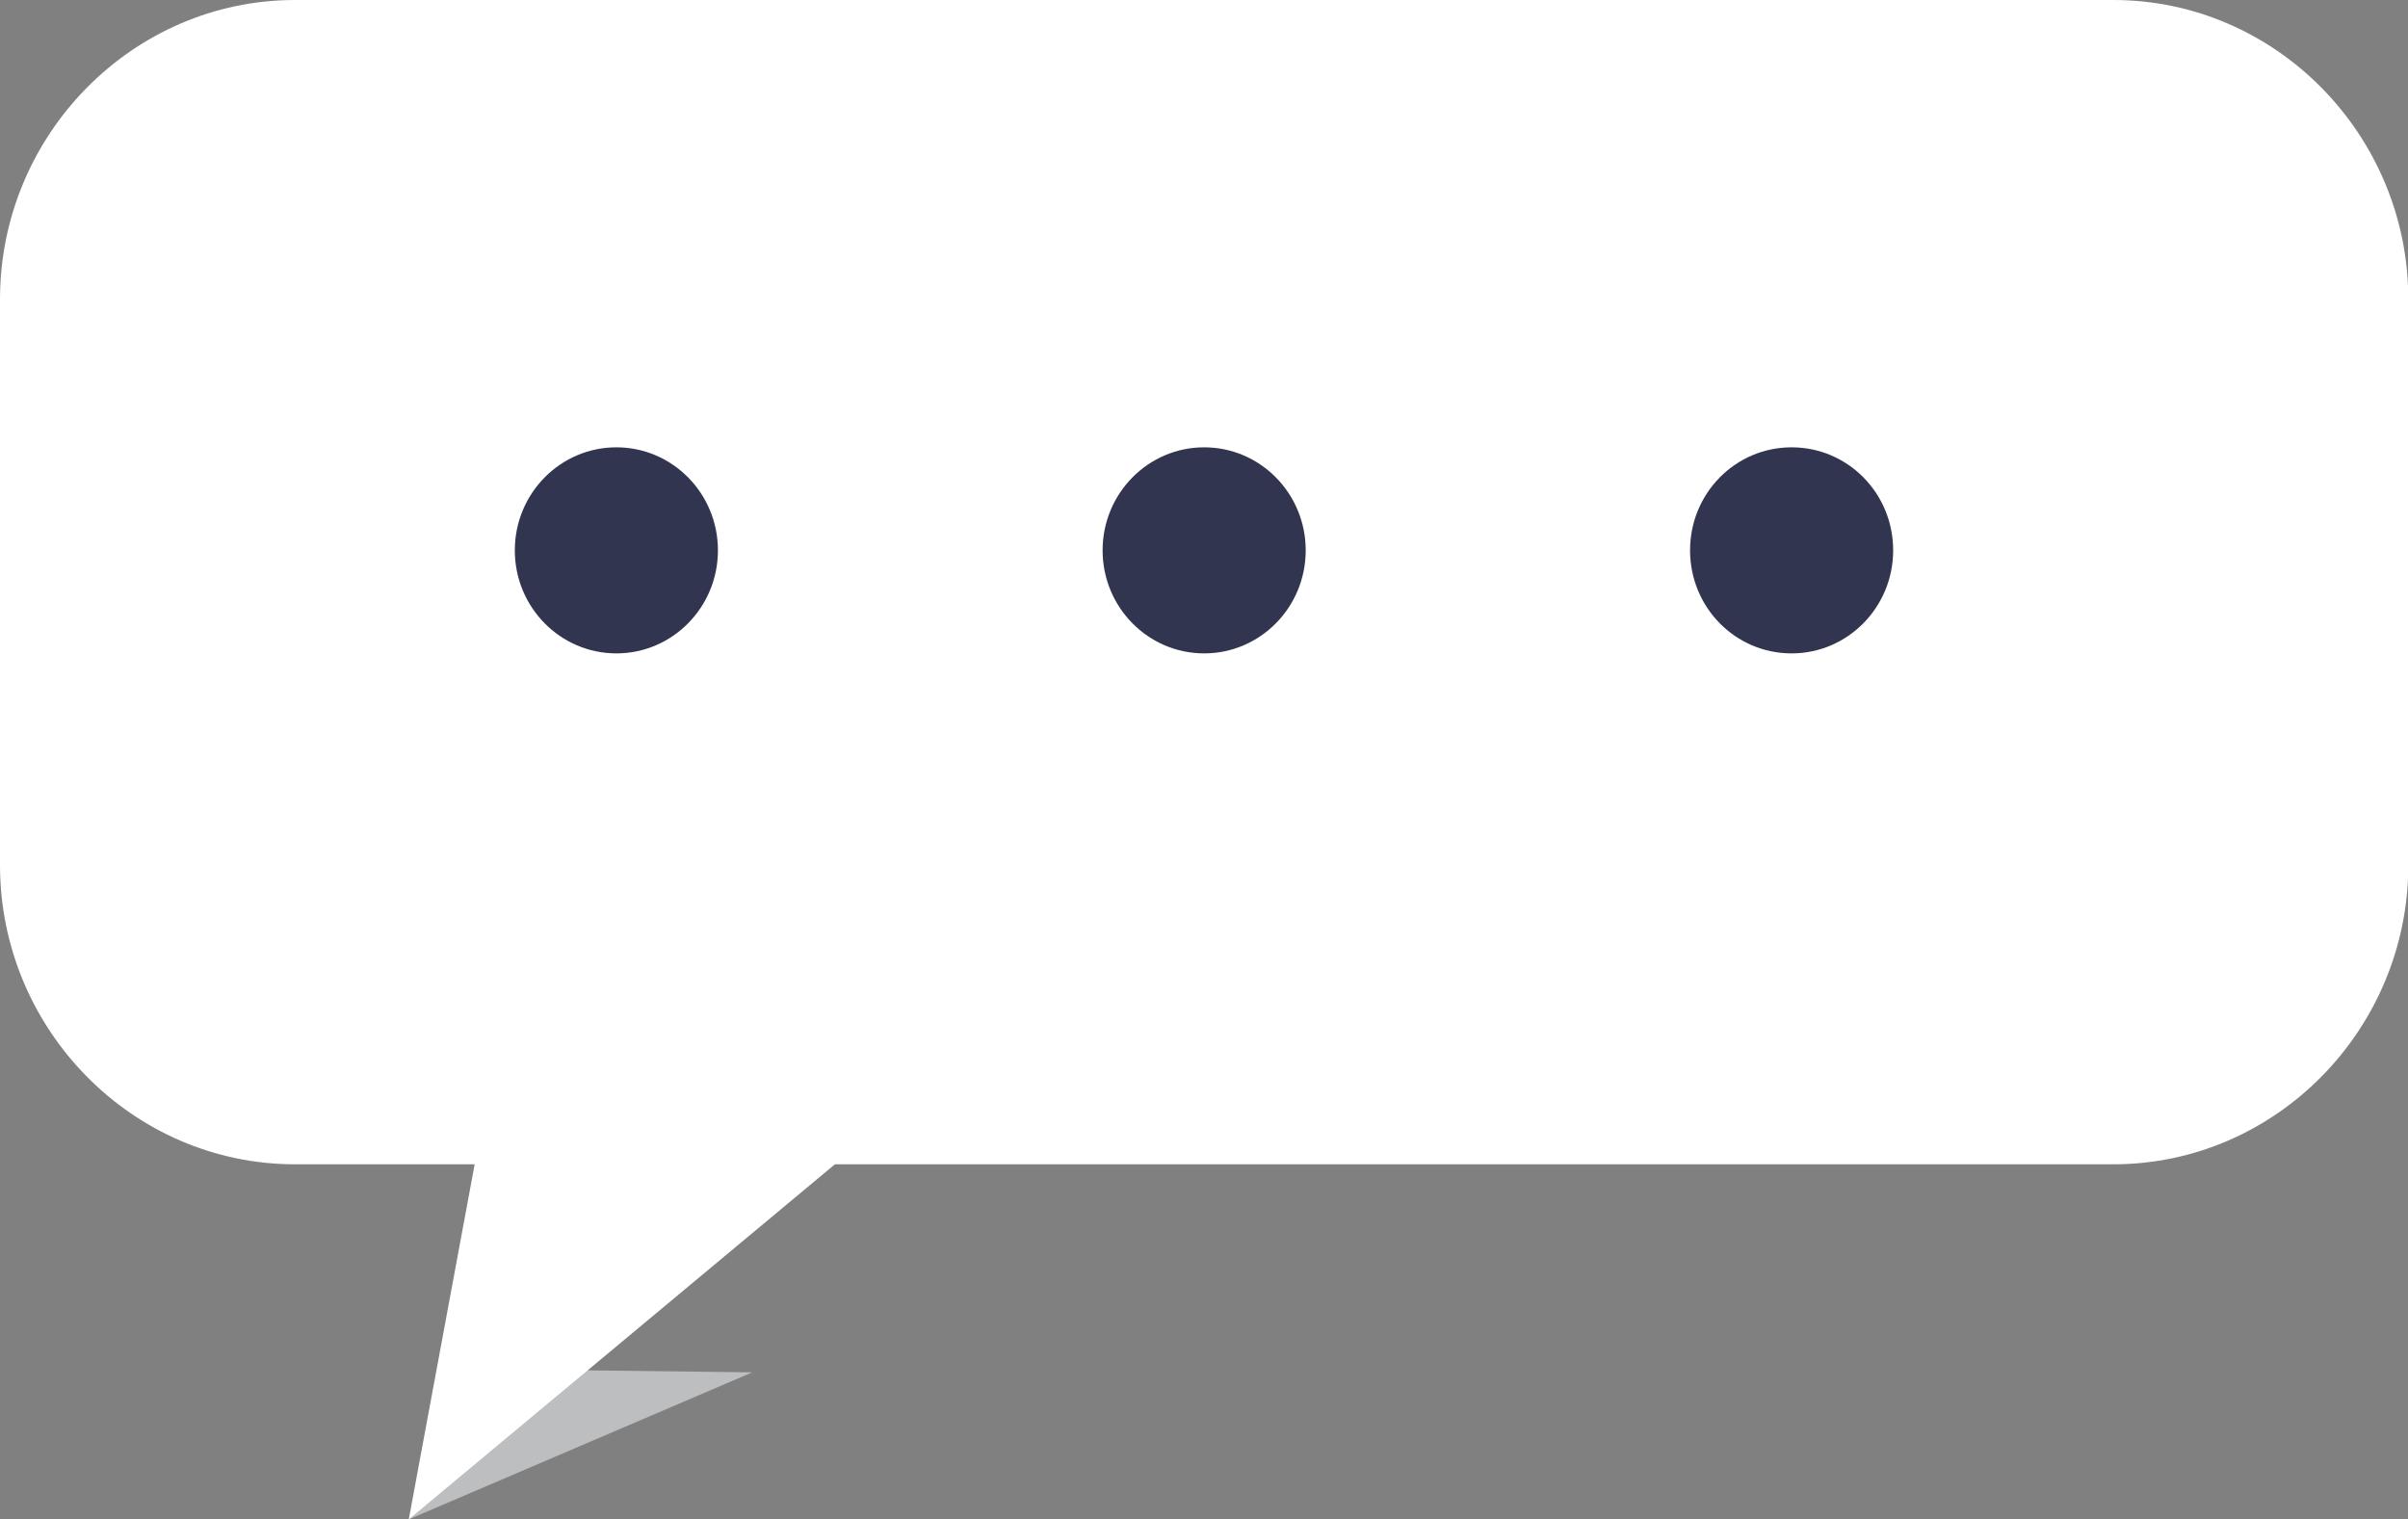 <svg width="252" height="159" viewBox="0 0 252 159" fill="none" xmlns="http://www.w3.org/2000/svg">
<rect x="0" y="0" width="252" height="159" fill="#808080" stroke="none"/>
<g style="mix-blend-mode:multiply">
<path d="M42.779 159L78.731 143.612L55.425 143.339L42.779 159Z" fill="#BCBEC0"/>
</g>
<path d="M221.16 0H30.874C13.89 0 0 14.092 0 31.322V90.521C0 107.752 13.89 121.843 30.874 121.843H49.674L42.779 159L87.374 121.843H221.16C238.144 121.843 252.034 107.752 252.034 90.521V31.322C252.034 14.092 238.144 0 221.16 0Z" fill="white"/>
<path d="M64.505 68.376C70.374 68.376 75.132 63.549 75.132 57.594C75.132 51.64 70.374 46.812 64.505 46.812C58.636 46.812 53.877 51.64 53.877 57.594C53.877 63.549 58.636 68.376 64.505 68.376Z" fill="#31354F"/>
<path d="M126.017 68.376C131.886 68.376 136.644 63.549 136.644 57.594C136.644 51.64 131.886 46.812 126.017 46.812C120.147 46.812 115.389 51.64 115.389 57.594C115.389 63.549 120.147 68.376 126.017 68.376Z" fill="#31354F"/>
<path d="M198.122 57.594C198.122 63.531 193.38 68.376 187.495 68.376C181.609 68.376 176.867 63.566 176.867 57.594C176.867 51.623 181.609 46.812 187.495 46.812C193.38 46.812 198.122 51.623 198.122 57.594Z" fill="#31354F"/>
</svg>
